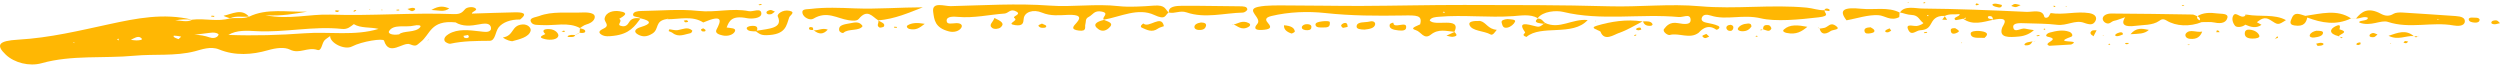 <svg xmlns="http://www.w3.org/2000/svg" width="520" height="14" viewBox="0 0 520 14" fill="none"><path d="M108.189 4.062C108.184 4.062 108.179 4.064 108.173 4.064C108.163 4.071 108.157 4.079 108.147 4.086L108.189 4.062Z" fill="#FFB703"></path><path d="M108.173 4.061C106.13 4.016 104.526 4.691 103.742 5.666C102.993 6.596 103.063 8.475 101.849 8.487C99.03 8.514 96.321 8.507 93.636 9.102C93.385 9.157 92.644 8.809 92.516 8.572C92.211 8.007 92.681 7.465 93.318 7.083C95.238 5.933 97.565 6.269 99.846 6.524C100.605 6.609 101.52 6.801 101.98 6.321C102.239 6.051 102.162 5.513 101.876 5.229C101.394 4.753 100.415 4.922 99.755 5.05C97.923 5.408 96.217 5.565 94.711 4.629L94.757 4.656C89.47 4.122 89.539 7.203 87.44 8.778C86.715 9.321 86.651 9.794 85.301 9.218C83.849 8.598 80.923 11.881 79.88 8.447C79.722 7.929 75.334 8.565 73.197 9.673C71.702 10.449 68.662 8.991 68.667 7.507C68.196 7.861 67.707 8.122 67.45 8.45C66.921 9.129 66.899 10.677 66.011 10.385C63.96 9.707 62.305 11.319 60.305 10.318C59.184 9.757 57.467 9.942 55.705 10.452C52.48 11.384 48.894 11.654 45.551 10.277C43.797 9.555 41.858 10.322 40.555 10.659C36.424 11.727 32.108 11.198 27.93 11.592C21.55 12.191 14.944 11.386 8.644 13.15C6.084 13.867 2.964 13.043 1.225 11.395C-0.957 9.326 -0.291 8.487 3.758 8.251C10.444 7.864 16.549 6.361 22.806 5.013C28.256 3.837 34.025 2.644 39.988 4.104C40.002 4.097 40.015 4.094 40.026 4.086C42.615 3.779 45.307 4.579 47.856 3.815L47.861 3.812L47.864 3.813L47.805 3.836C49.105 3.615 50.56 3.991 51.782 3.469C51.774 3.461 51.769 3.457 51.76 3.449C51.792 3.446 51.825 3.445 51.857 3.442L51.792 3.478C55.488 1.647 59.812 2.568 63.901 2.423C61.235 2.865 58.596 3.385 55.197 3.167C60.136 4.151 64.364 2.891 68.745 3.044C77.275 3.34 85.838 2.592 94.396 2.933C95.853 2.991 96.206 2.495 96.776 1.867C97.102 1.509 98.271 1.303 98.851 1.695C99.533 2.156 98.124 2.372 98.148 2.829C101.148 2.738 104.146 2.623 107.149 2.563C109.599 2.514 109.283 3.205 108.173 4.061ZM15.482 8.818L15.145 8.872L15.447 8.97L15.482 8.818ZM24.317 8.153C24.451 8.244 24.585 8.336 24.719 8.426C24.697 8.298 24.678 8.168 24.657 8.04C24.545 8.077 24.432 8.114 24.317 8.153ZM29.254 7.823C28.676 7.429 27.88 7.947 27.224 8.286C27.649 8.334 28.019 8.416 28.38 8.404C28.971 8.386 30.019 8.345 29.254 7.823ZM37.689 7.625C37.362 7.562 37.039 7.459 36.71 7.455C36.536 7.453 35.822 7.279 36.194 7.702C36.346 7.876 36.742 7.97 37.127 8.146C37.33 7.958 37.509 7.792 37.689 7.625ZM39.97 4.112C38.764 3.983 37.571 3.973 36.41 4.277C37.592 4.18 38.855 4.728 39.97 4.112ZM45.428 7.103C45 6.755 44.385 6.733 43.722 6.821C42.628 6.967 41.526 7.095 40.43 7.231C41.556 7.246 42.596 7.431 43.633 7.789C44.222 7.992 44.898 7.931 45.289 7.512C45.398 7.392 45.519 7.177 45.428 7.103ZM73.617 5.008C73.612 5.013 73.606 5.017 73.601 5.02L73.74 4.952L73.617 5.008ZM78.743 6.008C76.96 5.589 75.037 5.906 73.598 5.023C72.93 5.496 72.333 6.145 71.151 6.018C65.161 5.372 59.328 6.794 53.362 6.481C51.365 6.376 49.244 6.206 47.503 7.264C52.884 7.468 58.256 7.301 63.343 6.925C68.421 6.551 73.876 7.523 78.743 6.008ZM86.111 5.329C84.378 5.762 81.805 4.919 80.904 6.511C80.682 6.903 81.391 7.392 83.022 7.149C83.784 6.329 86.448 6.857 87.392 5.663C87.772 5.187 86.766 5.165 86.111 5.329ZM97.549 7.682C97.49 7.553 97.426 7.413 97.359 7.271C97.038 7.334 96.717 7.397 96.399 7.459C96.468 7.594 96.476 7.793 96.623 7.849C96.958 7.974 97.343 7.983 97.549 7.682Z" fill="#FFB703"></path><path d="M378.266 3.607C374.156 4.088 369.299 4.534 366.253 3.811C362.477 2.913 359.078 4.279 355.856 3.241C354.984 2.961 354.305 3.002 354.027 3.581C353.807 4.042 353.92 4.511 354.909 4.712C355.762 4.886 356.682 5.052 357.372 5.38C358.094 5.725 357.139 6.292 356.971 6.168C354.954 4.684 353.476 6.693 353.305 6.821C351.467 8.209 349.208 6.759 347.306 7.275C346.884 7.39 345.718 6.565 346.122 6.034C346.627 5.368 347.368 4.508 348.988 4.807C350.465 5.082 351.791 5.195 351.638 3.978C351.489 2.773 350.106 3.626 349.176 3.541C341.212 2.81 332.999 4.39 325.105 2.468C323.725 2.133 320.92 2.318 319.844 3.778C318.347 2.879 316.306 3.247 314.774 3.354C309.589 3.717 304.42 3.046 299.277 3.489C298.616 3.545 297.705 3.596 297.376 4.217C298.229 5.662 304.075 3.314 302.521 6.618C300.801 6.471 299.215 5.928 297.611 7.206C296.191 8.338 295.565 6.587 294.53 6.287C293.03 5.853 294.736 5.44 295.389 5.061C295.905 3.137 294.707 3.169 291.768 3.222C286.443 3.314 281.044 3.298 275.663 2.711C272.04 2.318 268.101 2.458 264.445 3.331C262.931 3.692 263.298 4.296 263.795 4.857C264.638 5.811 264.084 6.132 262.504 6.225C260.327 6.353 261.271 5.258 261.506 4.995C262.632 3.727 258.904 2.049 261.667 1.431C263.464 1.03 266.079 1.138 268.331 1.136C273.289 1.132 278.247 1.252 283.208 1.232C290.324 1.202 297.442 1.021 304.559 1.032C314.606 1.045 324.664 1.023 334.697 1.309C341.011 1.49 347.296 0.732 353.583 1.297C360.964 1.961 368.403 0.886 375.816 1.59C377.097 1.712 378.188 2.173 379.485 2.122L379.541 2.173C379.349 2.695 380.903 3.298 378.266 3.607ZM300.553 2.501C300.443 2.479 300.331 2.44 300.221 2.441C300.178 2.441 300.138 2.532 300.095 2.583C300.205 2.606 300.317 2.646 300.427 2.643C300.47 2.641 300.51 2.55 300.553 2.501Z" fill="#FFB703"></path><path d="M240.029 1.167C237.649 1.342 234.822 1.518 232.702 1.278C227.837 0.726 223.136 1.518 218.29 1.161C211.546 0.665 204.601 1.111 197.752 1.275C196.458 1.306 193.797 0.263 194.099 2.465C194.327 4.123 194.441 5.786 197.402 6.536C198.426 6.796 199.504 6.481 199.942 5.782C200.287 5.233 199.873 4.788 198.905 4.815C198.02 4.839 196.915 5.192 196.902 4.305C196.886 3.357 198.349 3.433 199.252 3.513C202.606 3.805 205.729 3.05 208.96 2.816C209.76 2.758 210.177 1.669 211.458 2.432C212.525 3.068 210.372 3.365 211.043 3.79C211.896 4.329 209.12 4.945 211.158 5.23C212.757 5.453 212.859 4.781 212.928 3.921C213.046 2.468 214.948 1.881 216.702 2.616C218.568 3.398 220.317 3.163 222.115 3.096C224.535 3.005 224.997 3.548 223.917 4.745C223.31 5.416 222.532 6.132 224.409 6.363C226.155 6.577 225.578 5.592 225.754 5.055C225.931 4.524 225.655 3.909 226.471 3.504C227.305 3.087 227.602 2.103 229.132 2.406C230.905 2.756 229.076 3.566 229.589 4.1C233.071 3.481 236.724 1.545 240.077 3.11C242.506 4.244 242.286 3.175 243.062 2.595L243.126 2.638C243.123 2.626 243.129 2.617 243.126 2.606C243.113 2.603 243.097 2.603 243.083 2.598C242.316 1.976 242.5 0.987 240.029 1.167Z" fill="#FFB703"></path><path d="M229.62 4.139C228.015 4.524 227.133 5.137 228.489 6.082C229.077 6.492 229.823 6.562 230.626 5.851C231.829 4.787 230.583 4.548 229.617 4.135C229.604 4.123 229.607 4.11 229.596 4.098C229.58 4.101 229.567 4.105 229.551 4.107L229.62 4.139Z" fill="#FFB703"></path><path d="M433.458 4.738C431.637 4.075 429.91 5.411 427.856 5.156C425.727 4.892 423.5 4.92 421.315 4.838C420.141 4.795 418.563 4.695 418.763 5.729C418.996 6.931 420.379 5.769 421.197 5.954C421.796 6.09 422.433 6.163 423.053 6.263C422.326 6.949 421.261 7.467 420.02 7.588C417.886 7.797 415.701 7.918 416.445 5.762C416.632 5.225 418.322 3.332 414.608 4.125C414.602 4.121 414.605 4.113 414.6 4.107C412.458 4.579 410.286 5.335 408.331 3.894L408.323 3.899C407.767 3.996 406.82 4.254 406.716 4.161C406.031 3.551 407.74 3.482 407.593 2.936C406.58 3.056 405.446 2.82 404.553 3.303C402.52 3.189 402.015 4.292 401.603 5.026C401.159 5.819 400.702 6.208 399.37 6.294C398.511 6.35 397.551 7.606 396.896 6.145C396.316 4.85 397.856 5.46 398.629 5.404C399.348 5.35 400.156 4.846 400.046 4.774C399.212 4.221 399.097 3.168 397.624 3.108C396.672 3.069 396.008 2.745 395.201 2.596C396.099 1.099 398.434 1.765 399.819 1.777C407.053 1.84 414.287 2.126 421.505 2.468C422.711 2.525 424.842 1.829 425.2 3.445C425.278 3.802 425.949 3.779 426.187 3.342C426.305 3.124 426.516 2.714 426.543 2.719C429.214 3.153 431.902 2.307 434.528 2.723C435.852 2.933 436.269 3.661 435.817 4.424C435.36 5.196 434.723 5.198 433.458 4.738ZM401.135 3.184C401.135 3.162 401.001 3.138 400.929 3.115C400.892 3.175 400.835 3.236 400.833 3.297C400.833 3.32 400.966 3.342 401.041 3.366C401.076 3.305 401.135 3.245 401.135 3.184ZM408.855 3.651C408.703 3.723 408.551 3.794 408.398 3.867C408.639 3.887 408.978 4.005 408.855 3.651ZM414.578 4.066C414.396 3.784 414.608 3.341 413.749 3.344C413.661 3.344 413.506 3.432 413.493 3.487C413.38 4.015 414.172 3.903 414.578 4.066Z" fill="#FFB703"></path><path d="M404.57 3.303C404.564 3.303 404.562 3.303 404.556 3.303C404.535 3.313 404.511 3.315 404.492 3.327L404.57 3.303Z" fill="#FFB703"></path><path d="M155.391 3.784C156.3 3.965 158.418 3.854 158.362 2.794C158.298 1.547 156.618 2.497 155.765 2.324C152.262 1.614 148.844 2.663 145.261 2.269C141.426 1.847 137.348 2.231 133.377 2.285C132.58 2.296 131.729 2.445 131.676 3.025C131.62 3.626 132.863 3.432 133.243 3.817C133.235 3.828 133.227 3.838 133.222 3.847C133.254 3.854 133.28 3.851 133.313 3.859L133.246 3.813C135.594 4.365 135.465 4.976 133.342 5.609C131.901 6.038 131.735 6.72 132.861 7.262C133.655 7.644 134.521 7.732 135.719 6.966C137.169 6.043 136.137 4.32 138.717 3.962C138.838 3.908 138.958 3.854 139.076 3.799C138.977 3.868 138.878 3.935 138.779 4.004C141.33 4.008 144.068 3.219 146.269 4.675C150.548 2.837 149.954 4.393 149.034 6.158C148.641 6.908 149.572 7.215 150.355 7.38C151.473 7.614 152.519 7.178 152.826 6.589C153.257 5.767 151.917 5.874 151.142 5.719C151.668 4.366 152.185 3.149 155.391 3.784Z" fill="#FFB703"></path><path d="M512.683 4.515C512.573 5.483 511.167 5.444 510.354 5.295C505.896 4.479 501.178 6.056 496.688 4.555C495.233 4.069 493.118 5.6 490.754 4.697C490.447 4.147 492.736 4.452 492.476 3.659C491.615 3.335 490.882 3.899 490.043 3.86C491.19 2.437 492.527 1.411 495.212 2.859C496.068 3.322 496.921 3.469 497.897 2.846C498.253 2.617 499.1 2.568 499.697 2.604C503.395 2.823 507.086 3.096 510.779 3.338C511.966 3.416 512.774 3.702 512.683 4.515ZM507.407 4.097C507.174 4.057 507.04 4.035 506.909 4.012C506.933 4.06 506.952 4.148 506.981 4.149C507.086 4.152 507.19 4.127 507.407 4.097Z" fill="#FFB703"></path><path d="M191.955 1.52C187.194 1.526 182.509 1.925 177.778 1.742C174.738 1.624 171.654 1.482 168.603 1.855C167.726 1.963 166.71 1.815 166.91 2.741C167.108 3.647 168.472 4.318 169.181 3.889C172.007 2.177 174.112 3.844 176.492 4.199C177.265 4.314 178.217 4.427 178.615 3.941C180.445 1.727 181.44 3.477 182.659 4.22L182.597 4.251C182.624 4.266 182.654 4.278 182.68 4.293C182.675 4.276 182.672 4.26 182.664 4.244C186.205 3.927 188.997 2.661 191.955 1.52Z" fill="#FFB703"></path><path d="M120.97 2.602C118.015 2.736 114.862 2.289 112.132 3.337C111.37 3.63 109.918 3.678 110.485 4.625C110.891 5.304 111.84 5.162 112.744 5.217C115.379 5.38 118.24 4.522 120.625 5.836C121.056 5.572 121.436 5.238 121.954 5.092C123.185 4.746 123.789 4.061 123.706 3.405C123.588 2.492 121.535 2.577 120.97 2.602Z" fill="#FFB703"></path><path d="M120.637 5.84C120.631 5.837 120.629 5.837 120.623 5.834C120.602 5.847 120.583 5.862 120.562 5.874L120.637 5.84Z" fill="#FFB703"></path><path d="M130.879 4.574C130.55 5.133 130.112 5.73 129.036 5.345C128.296 5.081 129.593 4.369 128.788 3.923C129.665 3.385 131.061 2.663 128.846 2.335C127.675 2.16 126.073 2.427 125.762 3.819C125.605 4.527 126.918 5.252 125.666 5.879C124.949 6.237 124.16 6.631 125.123 7.223C125.843 7.666 126.733 7.556 127.662 7.447C130.968 7.059 132.053 5.437 133.217 3.846C132.056 3.606 131.281 3.893 130.879 4.574Z" fill="#FFB703"></path><path d="M259.439 1.957C259.423 1.336 258.634 1.312 257.781 1.308C253.826 1.287 249.868 1.181 245.913 1.202C244.53 1.209 242.968 1.353 243.131 2.604C244.34 2.903 245.442 2.109 246.795 2.574C250.643 3.898 254.628 2.701 258.554 2.615C258.877 2.607 259.444 2.183 259.439 1.957Z" fill="#FFB703"></path><path d="M387.171 1.825C383.542 1.458 382.366 2.037 384.075 4.227C386.267 3.827 388.549 3.039 390.701 3.156C392.044 3.227 393.247 4.486 395.06 3.548L395.047 3.539C395.071 3.226 395.092 2.914 395.117 2.601C392.715 1.377 389.816 2.092 387.171 1.825Z" fill="#FFB703"></path><path d="M395.12 2.6C395.139 2.61 395.16 2.614 395.182 2.625C395.19 2.613 395.2 2.606 395.208 2.594C395.179 2.588 395.152 2.579 395.123 2.574C395.123 2.583 395.12 2.591 395.12 2.6Z" fill="#FFB703"></path><path d="M319.581 5.507C317.487 4.965 315.591 4.45 317.211 6.69C317.374 6.912 316.235 7.282 317.505 7.683C320.492 5.08 327.149 7.613 330.235 4.167C326.996 3.848 324.4 6.193 321.367 4.771C321.276 4.832 321.188 4.892 321.097 4.955C320.688 5.244 320.332 5.7 319.581 5.507Z" fill="#FFB703"></path><path d="M466.961 3.31C466.028 3.959 465.11 2.316 464.541 3.207C464.148 3.822 464.383 4.747 464.894 5.363C465.225 5.764 466.413 5.668 467.025 5.131C468.14 5.622 469.266 5.965 470.392 5.163C470.403 5.155 469.769 4.811 469.427 4.618C470.17 4.068 470.986 3.367 472.189 4.141C473.863 5.219 473.778 5.27 475.481 4.186C473.13 2.877 470.052 3.534 467.413 3.055C467.26 3.138 467.111 3.223 466.961 3.31Z" fill="#FFB703"></path><path d="M332.141 5.346C330.507 5.829 332.365 6.183 332.895 6.566C333.686 8.702 335.671 7.227 336.724 6.863C338.532 6.239 340.03 5.282 341.65 4.457C338.283 3.951 335.061 4.481 332.141 5.346Z" fill="#FFB703"></path><path d="M341.649 4.458C341.649 4.458 341.655 4.458 341.66 4.46L341.716 4.424C341.692 4.434 341.671 4.446 341.649 4.458Z" fill="#FFB703"></path><path d="M164.17 2.238C162.777 1.96 161.568 2.954 161.776 3.404C162.934 5.91 159.917 5.955 157.462 6.385L157.24 6.525C157.807 6.931 158.187 7.337 159.377 7.317C163.523 7.25 163.55 5.281 164.162 3.606C164.317 3.173 165.59 2.52 164.17 2.238Z" fill="#FFB703"></path><path d="M430.793 7.65C431.301 7.467 430.964 6.813 430.423 6.616C429.075 6.123 427.679 6.427 426.377 6.767C425.759 6.928 425.229 7.5 425.951 7.646C428.805 8.223 424.609 8.944 426.278 9.524C427.995 9.424 429.832 9.317 430.803 9.26C433.283 8.114 426.521 9.193 430.793 7.65Z" fill="#FFB703"></path><path d="M479.523 3.302C478.424 2.989 477.301 2.362 476.726 3.708C476.448 4.357 476.025 5.094 477.21 5.289C479.272 5.629 479.692 4.621 479.914 3.645C482.901 4.773 485.912 5.325 489.022 3.826C486.118 1.868 482.783 2.832 479.523 3.302Z" fill="#FFB703"></path><path d="M108.642 5.09C106.299 5.29 106.979 7.392 104.638 7.79C104.537 7.808 105.449 8.465 106.535 8.578C108.083 8.153 110.006 7.735 110.37 6.413C110.531 5.832 109.803 4.99 108.642 5.09Z" fill="#FFB703"></path><path d="M307.871 4.357C306.437 4.317 305.381 4.474 305.656 5.191C306.159 6.506 308.684 6.389 310.048 7.172C310.505 7.435 310.997 6.603 311.329 6.201C309.435 6.052 309.152 4.644 307.871 4.357Z" fill="#FFB703"></path><path d="M461.16 2.792C459.678 2.586 458.199 2.611 457.044 3.371C457.576 3.572 457.614 3.896 457.59 4.237C457.015 4.042 456.959 3.714 456.985 3.368C456.67 3.239 456.36 3.028 456.041 3.022C450.412 2.929 444.78 2.841 439.148 2.814C438.226 2.81 437.41 3.208 437.364 3.858C437.346 4.14 437.546 4.507 437.867 4.703C438.776 5.256 439.103 4.44 439.75 4.322C440.344 4.215 440.868 3.969 442.042 3.578C440.927 5.285 442.28 5.622 444.071 5.383C445.778 5.156 447.733 5.297 449.088 4.36C449.479 4.09 449.85 3.785 450.621 4.258C452.64 5.498 455.488 5.586 457.961 4.601C458.839 4.619 459.793 4.507 460.58 4.68C462.256 5.046 463.08 4.564 463.299 3.705C463.54 2.741 462.024 2.913 461.16 2.792Z" fill="#FFB703"></path><path d="M457.045 3.374C457.021 3.365 457.01 3.353 456.986 3.344C456.986 3.353 456.986 3.36 456.986 3.369C456.997 3.374 457.01 3.381 457.021 3.385C457.029 3.38 457.037 3.378 457.045 3.374Z" fill="#FFB703"></path><path d="M177.24 4.766C175.927 5.051 174.335 5.051 174.549 6.309C174.616 6.697 175.282 6.986 175.462 6.812C176.39 5.909 178.808 6.527 179.42 5.421C178.944 4.719 178.35 4.526 177.24 4.766Z" fill="#FFB703"></path><path d="M371.043 6.144C370.676 6.48 371.11 6.744 371.615 6.85C373.664 7.276 374.782 6.523 375.932 5.576C373.998 5.21 372.284 5.005 371.043 6.144Z" fill="#FFB703"></path><path d="M114.199 6.047C112.902 6.007 112.749 6.47 113.431 7.074C112.789 7.415 111.733 7.769 113.372 8.145C114.595 8.424 115.967 8.213 116.135 7.468C116.24 7.01 115.539 6.088 114.199 6.047Z" fill="#FFB703"></path><path d="M242.089 5.448L242.129 5.424C242.116 5.43 242.1 5.434 242.087 5.439C242.089 5.443 242.089 5.445 242.089 5.448Z" fill="#FFB703"></path><path d="M237.827 4.892C237.798 4.864 236.88 5.49 237.533 5.769C238.501 6.182 239.595 6.854 240.86 5.942C241.165 5.721 241.668 5.602 242.091 5.441C241.585 2.888 238.972 5.954 237.827 4.892Z" fill="#FFB703"></path><path d="M284.874 4.482C283.911 4.731 282.288 4.422 282.173 5.447C282.101 6.075 283.015 6.13 283.82 6.157C284.88 6.046 285.893 5.855 286.027 5.087C286.102 4.652 285.69 4.271 284.874 4.482Z" fill="#FFB703"></path><path d="M313.536 3.963C312.942 4.035 312.127 4.166 312.365 4.795C312.514 5.188 312.531 5.954 313.558 5.74C314.25 5.595 314.922 4.991 315.125 4.516C315.331 4.04 314.373 4.032 313.536 3.963Z" fill="#FFB703"></path><path d="M454.706 6.919C454.379 7.286 454.582 7.978 455.465 8.072C457.016 8.235 457.672 7.572 458.06 6.568C456.848 6.822 455.535 5.982 454.706 6.919Z" fill="#FFB703"></path><path d="M140.957 6.271C140.441 6.353 139.807 6.156 139.227 6.084C139.176 6.211 139.125 6.336 139.074 6.463C139.36 6.596 139.708 6.7 139.919 6.867C141.136 7.831 142.41 7.137 143.632 6.899C143.835 6.86 144.079 6.426 143.961 6.321C143.017 5.501 142.006 6.103 140.957 6.271Z" fill="#FFB703"></path><path d="M51.766 3.451C50.271 1.705 48.284 2.891 46.58 3.258C46.28 3.323 47.396 3.624 47.864 3.813C49.041 3.218 50.472 3.6 51.766 3.451Z" fill="#FFB703"></path><path d="M188.798 5.26C188.432 5.479 188.707 5.922 189.205 6.034C190.51 6.327 191.269 5.807 192.345 4.957C190.724 4.666 189.646 4.751 188.798 5.26Z" fill="#FFB703"></path><path d="M206.832 3.738C206.615 4.589 205.486 5.175 206.404 5.831C206.794 6.112 207.709 6.052 208.132 5.694C209.046 4.917 208.287 4.392 206.832 3.738Z" fill="#FFB703"></path><path d="M411.74 6.444C411.018 6.378 409.868 6.478 409.9 6.985C409.97 8.138 411.609 7.8 412.767 7.874C412.848 7.9 412.931 7.927 413.013 7.952C412.939 7.922 412.864 7.892 412.789 7.862C413.832 7.008 413.158 6.572 411.74 6.444Z" fill="#FFB703"></path><path d="M379.503 5.787C379.182 5.867 378.832 5.901 378.492 5.95C378.735 7.026 379.474 7.361 380.822 6.435C381.252 6.138 382.994 6.222 381.884 5.394C380.72 4.525 380.279 5.597 379.503 5.787Z" fill="#FFB703"></path><path d="M467.911 6.167C467.085 6.097 466.911 6.555 466.911 6.976C466.911 7.635 467.4 8.025 468.545 8.026C469.259 8.038 470.075 7.857 469.947 7.441C469.754 6.828 469.037 6.261 467.911 6.167Z" fill="#FFB703"></path><path d="M256.235 5.108C256.342 5.138 256.46 5.132 256.583 5.111C256.465 5.083 256.35 5.074 256.235 5.108Z" fill="#FFB703"></path><path d="M256.582 5.11C257.309 5.286 258.157 6.416 259.637 5.629C260.062 5.402 260.19 5.042 259.743 4.805C258.406 4.097 257.344 4.981 256.582 5.11Z" fill="#FFB703"></path><path d="M289.827 4.76C289.827 4.637 289.139 4.857 289.072 5.088C288.826 5.938 289.768 6.21 290.87 6.325C291.68 6.41 292.488 6.39 292.48 5.676C292.632 4.3 289.84 6.074 289.827 4.76Z" fill="#FFB703"></path><path d="M363.53 4.9C362.562 4.959 361.84 5.315 361.513 5.854C361.302 6.2 361.762 6.483 362.327 6.5C363.388 6.531 363.907 6.074 364.301 5.527C364.271 5.218 364.276 4.854 363.53 4.9Z" fill="#FFB703"></path><path d="M443.145 7.116C444.817 7.013 446.015 7.098 446.962 6.218C445.52 5.933 444.352 5.669 443.145 7.116Z" fill="#FFB703"></path><path d="M496.819 7.444C498.793 8.442 500.409 7.381 502.046 7.499C500.409 6.1 498.775 6.795 496.819 7.444Z" fill="#FFB703"></path><path d="M502.045 7.498C502.061 7.513 502.079 7.52 502.095 7.535L502.146 7.5C502.114 7.497 502.079 7.501 502.045 7.498Z" fill="#FFB703"></path><path d="M486.469 7.539C486.461 7.537 486.456 7.534 486.445 7.531C486.434 7.546 486.413 7.56 486.407 7.575L486.469 7.539Z" fill="#FFB703"></path><path d="M486.609 6.098C486.667 5.716 487.02 4.888 485.876 5.414C484.53 6.032 484.33 7.023 486.451 7.533C486.753 7.064 488.703 6.674 486.609 6.098Z" fill="#FFB703"></path><path d="M274.996 4.443C274.274 4.534 273.402 4.696 273.664 5.313C273.849 5.75 274.517 5.72 275.207 5.715C276.079 5.709 276.724 5.708 276.596 4.597C276.561 4.361 275.761 4.346 274.996 4.443Z" fill="#FFB703"></path><path d="M93.449 1.735C92.345 1.337 91.424 1.077 89.729 2.072C91.315 2.125 92.334 2.608 93.449 1.735Z" fill="#FFB703"></path><path d="M483.189 6.824C483.21 6.438 482.592 6.399 481.79 6.395C481.282 6.506 480.65 6.754 480.447 7.255C480.276 7.677 480.83 7.871 481.319 7.809C482.186 7.698 483.151 7.506 483.189 6.824Z" fill="#FFB703"></path><path d="M514.262 3.663C513.84 3.633 513.468 3.733 513.495 4.038C513.54 4.53 514.155 4.673 514.819 4.707C515.431 4.739 515.723 4.497 515.773 4.109C515.624 3.566 514.853 3.705 514.262 3.663Z" fill="#FFB703"></path><path d="M271.875 5.026C271.3 5.013 270.957 5.254 270.802 5.544C270.706 5.946 270.981 6.188 271.551 6.261C272.091 6.331 272.624 6.252 272.733 5.87C272.854 5.466 272.773 5.047 271.875 5.026Z" fill="#FFB703"></path><path d="M249.804 4.676C248.988 4.803 248.413 5.119 248.437 5.634C248.458 6.074 249.023 6.296 249.755 6.227C250.499 6.157 250.745 5.798 250.844 5.398C250.967 4.914 250.579 4.689 249.804 4.676Z" fill="#FFB703"></path><path d="M267.072 5.258C267.01 6.114 267.612 6.627 268.626 6.97C268.717 7 269.34 6.687 269.324 6.548C269.233 5.769 268.495 5.355 267.072 5.258Z" fill="#FFB703"></path><path d="M415.685 1.543C416.081 1.616 416.408 1.472 416.386 1.032C416.033 0.95 415.608 0.809 415.159 0.762C414.806 0.727 414.247 0.838 414.479 1.107C414.669 1.325 415.239 1.462 415.685 1.543Z" fill="#FFB703"></path><path d="M387.806 6.429C387.843 6.781 388.092 7.037 388.702 6.97C389.298 6.905 390.05 6.794 389.852 6.278C389.758 6.029 389.298 5.832 389.087 5.674C388.1 5.714 387.755 5.959 387.806 6.429Z" fill="#FFB703"></path><path d="M405.763 6.397C405.812 6.686 405.865 7.07 406.512 6.995C406.887 6.952 407.475 6.637 407.446 6.479C407.403 6.24 406.908 6.03 406.667 5.854C405.854 5.824 405.707 6.07 405.763 6.397Z" fill="#FFB703"></path><path d="M169.259 6.291C170.297 7.169 171.23 7.216 172.175 6.163C171.025 5.722 170.203 6.411 169.259 6.291Z" fill="#FFB703"></path><path d="M169.144 6.282C169.184 6.29 169.221 6.288 169.261 6.293C169.243 6.276 169.224 6.264 169.202 6.248L169.144 6.282Z" fill="#FFB703"></path><path d="M359.958 5.158C359.321 5.2 359.053 5.473 359.078 5.801C359.091 6.004 359.294 6.31 359.551 6.379C360.209 6.556 360.434 6.225 360.514 5.906C360.586 5.601 360.565 5.289 359.958 5.158Z" fill="#FFB703"></path><path d="M160.347 2.964C160.638 2.908 160.831 2.657 161.181 2.417C160.804 2.269 160.494 2.053 160.253 2.078C159.94 2.111 159.494 2.315 159.443 2.484C159.333 2.848 159.748 3.079 160.347 2.964Z" fill="#FFB703"></path><path d="M420.282 1.061C419.734 0.95 419.37 0.802 419.057 0.835C418.785 0.863 418.571 1.097 418.333 1.24C418.646 1.327 418.972 1.494 419.269 1.476C419.566 1.457 419.836 1.254 420.282 1.061Z" fill="#FFB703"></path><path d="M367.891 5.24C366.746 5.073 366.757 5.617 366.714 6.087C367.316 6.253 368.004 6.763 368.418 6.004C368.53 5.798 368.167 5.28 367.891 5.24Z" fill="#FFB703"></path><path d="M366.712 6.111C366.712 6.103 366.714 6.096 366.714 6.088C366.696 6.082 366.677 6.075 366.658 6.07L366.712 6.111Z" fill="#FFB703"></path><path d="M156.217 5.397C155.642 5.451 155.193 5.702 155.343 6.003C155.61 6.537 156.479 6.509 157.236 6.524L157.458 6.383C157.606 5.794 157.614 5.266 156.217 5.397Z" fill="#FFB703"></path><path d="M182.693 4.291C182.87 4.773 182.19 5.319 182.95 5.732C183.068 5.796 183.784 5.643 183.851 5.516C184.188 4.873 183.319 4.619 182.693 4.291Z" fill="#FFB703"></path><path d="M435.453 7.54C435.667 7.125 435.879 6.712 436.093 6.297C435.769 6.318 435.306 6.266 435.151 6.374C434.525 6.813 434.868 7.199 435.453 7.54Z" fill="#FFB703"></path><path d="M435.488 7.56C435.477 7.553 435.469 7.545 435.456 7.539C435.451 7.551 435.445 7.561 435.437 7.573L435.488 7.56Z" fill="#FFB703"></path><path d="M354.089 7.482C354.081 7.636 354.442 7.916 354.661 7.924C354.937 7.933 355.231 7.72 355.517 7.603C355.341 7.442 355.162 7.281 354.91 7.053C354.541 7.233 354.094 7.354 354.089 7.482Z" fill="#FFB703"></path><path d="M440.896 6.745C440.58 6.821 440.254 6.965 440.064 7.134C439.794 7.376 440.083 7.574 440.468 7.523C440.888 7.468 441.257 7.274 441.557 7.171C441.583 6.752 441.284 6.652 440.896 6.745Z" fill="#FFB703"></path><path d="M216.727 4.908C216.446 5.051 216 5.177 215.989 5.314C215.975 5.466 216.331 5.739 216.58 5.764C217.003 5.808 217.687 5.842 217.615 5.395C217.586 5.233 217.096 5.102 216.727 4.908Z" fill="#FFB703"></path><path d="M482.767 8.903C482.448 8.89 482.114 9.017 481.764 9.087C481.905 9.294 482.015 9.551 482.09 9.546C482.451 9.527 482.908 9.502 483.133 9.361C483.502 9.13 483.176 8.921 482.767 8.903Z" fill="#FFB703"></path><path d="M279.599 4.79C279.31 4.862 279.008 5.096 278.954 5.283C278.909 5.444 279.272 5.805 279.355 5.794C279.837 5.73 280.289 5.584 280.321 5.575C280.278 4.884 280.035 4.684 279.599 4.79Z" fill="#FFB703"></path><path d="M86.24 2.098C86.502 1.858 86.296 1.651 85.885 1.628C85.596 1.612 85.283 1.748 84.745 1.867C85.165 2.085 85.376 2.255 85.652 2.315C85.794 2.344 86.12 2.209 86.24 2.098Z" fill="#FFB703"></path><path d="M302.521 6.651C302.542 6.642 302.561 6.633 302.582 6.624L302.588 6.623C302.566 6.621 302.542 6.618 302.521 6.615C302.515 6.624 302.515 6.63 302.513 6.638C302.513 6.642 302.518 6.647 302.521 6.651Z" fill="#FFB703"></path><path d="M302.178 7.652C303.427 7.5 302.868 7.048 302.523 6.652C301.966 6.907 301.413 7.163 300.856 7.416C301.3 7.501 301.779 7.7 302.178 7.652Z" fill="#FFB703"></path><path d="M341.656 4.46C341.68 4.458 341.705 4.458 341.729 4.457C341.723 4.445 341.718 4.436 341.713 4.424L341.656 4.46Z" fill="#FFB703"></path><path d="M341.733 4.455C341.939 4.99 342.274 5.454 343.392 5.369C343.534 5.359 343.777 5.14 343.739 5.052C343.467 4.367 342.597 4.407 341.733 4.455Z" fill="#FFB703"></path><path d="M519.305 4.249C519.042 4.19 518.489 4.28 518.352 4.414C518.045 4.717 518.178 5.032 518.879 5.045C519.206 5.051 519.537 4.917 520 4.817C519.722 4.575 519.575 4.31 519.305 4.249Z" fill="#FFB703"></path><path d="M74.124 2.18C74.042 2.14 73.959 2.101 73.873 2.061C73.734 2.144 73.598 2.228 73.461 2.313C73.549 2.351 73.689 2.432 73.718 2.42C73.871 2.351 73.993 2.262 74.124 2.18Z" fill="#FFB703"></path><path d="M119.644 7.297C119.66 7.298 119.676 7.3 119.692 7.301L119.657 7.277C119.655 7.286 119.647 7.288 119.644 7.297Z" fill="#FFB703"></path><path d="M118.038 7.536C118.02 7.55 118.161 7.687 118.231 7.687C118.801 7.696 119.469 7.808 119.643 7.298C119.055 7.24 118.472 7.204 118.038 7.536Z" fill="#FFB703"></path><path d="M321.1 4.956C321.191 4.895 321.279 4.834 321.37 4.773C320.905 4.436 320.766 3.893 319.843 3.842C318.787 4.788 320.148 4.792 321.1 4.956Z" fill="#FFB703"></path><path d="M319.841 3.841C319.859 3.825 319.865 3.815 319.883 3.798C319.87 3.791 319.857 3.786 319.843 3.777C319.83 3.797 319.806 3.812 319.792 3.831C319.811 3.833 319.822 3.84 319.841 3.841Z" fill="#FFB703"></path><path d="M490.349 8.937C490.114 9.084 489.94 9.301 490.453 9.376C490.608 9.398 490.83 9.251 491.018 9.178C490.994 9.051 490.972 8.929 490.948 8.805C490.745 8.848 490.483 8.854 490.349 8.937Z" fill="#FFB703"></path><path d="M492.883 7.267C492.736 7.686 493.281 7.798 493.784 7.718C494.049 7.676 494.215 7.407 494.52 7.166C494.132 7.031 493.824 6.839 493.578 6.866C493.308 6.893 492.939 7.101 492.883 7.267Z" fill="#FFB703"></path><path d="M392.227 6.306C391.97 6.545 392.216 6.76 392.636 6.728C392.909 6.707 393.142 6.494 393.375 6.376C393.23 6.17 393.134 6.035 393.04 5.9C392.765 6.033 392.409 6.136 392.227 6.306Z" fill="#FFB703"></path><path d="M421.061 9.291C421.048 9.326 421.233 9.435 421.332 9.438C422.297 9.468 422.53 9.039 422.755 8.607C422.107 8.761 421.278 8.742 421.061 9.291Z" fill="#FFB703"></path><path d="M422.752 8.606C422.776 8.6 422.803 8.597 422.827 8.591L422.779 8.559C422.771 8.575 422.76 8.59 422.752 8.606Z" fill="#FFB703"></path><path d="M441.986 9.099C442.139 9.139 442.326 9.236 442.433 9.209C442.601 9.166 442.711 9.042 442.861 8.942C442.617 8.935 442.398 8.912 442.192 8.932C442.109 8.939 442.053 9.04 441.986 9.099Z" fill="#FFB703"></path><path d="M120.637 5.842L120.562 5.876C120.586 5.879 120.607 5.887 120.631 5.89C120.634 5.873 120.637 5.857 120.637 5.842Z" fill="#FFB703"></path><path d="M120.543 6.826C120.543 6.82 120.543 6.812 120.546 6.805C120.532 6.802 120.519 6.802 120.506 6.799L120.543 6.826Z" fill="#FFB703"></path><path d="M121.722 6.59C121.824 6.19 121.243 5.987 120.633 5.889C120.604 6.194 120.577 6.5 120.548 6.806C121.04 6.905 121.647 6.882 121.722 6.59Z" fill="#FFB703"></path><path d="M473.173 8.089C473.384 7.925 474.157 7.967 473.676 7.551C473.51 7.73 473.341 7.909 473.173 8.089Z" fill="#FFB703"></path><path d="M340.027 7.457C340.126 7.457 340.225 7.404 340.324 7.372C340.327 7.307 340.332 7.239 340.335 7.174C340.175 7.223 340.017 7.271 339.856 7.32C339.915 7.368 339.971 7.457 340.027 7.457Z" fill="#FFB703"></path><path d="M461.078 6.342C461.032 6.461 461.029 6.587 461.013 6.709C461.238 6.703 461.46 6.697 461.693 6.689C461.591 6.564 461.519 6.439 461.393 6.337C461.353 6.306 461.083 6.324 461.078 6.342Z" fill="#FFB703"></path><path d="M404.57 3.303L404.492 3.327C404.503 3.341 404.511 3.356 404.521 3.371C404.535 3.349 404.551 3.327 404.57 3.303Z" fill="#FFB703"></path><path d="M405.005 4.123C404.842 3.872 404.681 3.622 404.518 3.371C404.342 3.614 404.168 3.857 403.991 4.099C404.328 4.108 404.668 4.115 405.005 4.123Z" fill="#FFB703"></path><path d="M499.926 8.87C500.116 8.913 500.354 9.019 500.487 8.982C500.667 8.934 500.766 8.776 500.91 8.657C500.677 8.612 500.434 8.515 500.252 8.548C500.105 8.576 500.033 8.758 499.926 8.87Z" fill="#FFB703"></path><path d="M411.679 0.865C411.479 0.81 411.281 0.754 411.078 0.699C411.011 0.811 410.928 0.913 410.901 1.018C410.896 1.039 411.142 1.123 411.206 1.102C411.383 1.045 411.524 0.947 411.679 0.865Z" fill="#FFB703"></path><path d="M185.936 5.736C186.118 5.76 186.3 5.783 186.482 5.805C186.52 5.739 186.557 5.674 186.597 5.608C186.405 5.584 186.215 5.556 186.019 5.547C186.001 5.547 185.966 5.671 185.936 5.736Z" fill="#FFB703"></path><path d="M423.582 7.386C423.62 7.44 423.671 7.543 423.692 7.541C423.882 7.521 424.066 7.482 424.251 7.447C424.211 7.388 424.152 7.274 424.136 7.277C423.949 7.303 423.767 7.348 423.582 7.386Z" fill="#FFB703"></path><path d="M142.875 4.215C142.693 4.176 142.445 4.261 142.223 4.294C142.324 4.412 142.383 4.585 142.544 4.631C142.691 4.674 142.942 4.581 143.148 4.546C143.06 4.43 143.012 4.243 142.875 4.215Z" fill="#FFB703"></path><path d="M70.219 2.494C70.366 2.434 70.468 2.336 70.609 2.237C70.364 2.2 70.136 2.122 69.949 2.148C69.601 2.195 69.588 2.328 69.893 2.446C69.986 2.482 70.155 2.521 70.219 2.494Z" fill="#FFB703"></path><path d="M438.555 9.165C438.518 9.19 438.577 9.317 438.625 9.324C438.716 9.339 438.828 9.301 438.933 9.284C438.906 9.221 438.876 9.16 438.847 9.098C438.745 9.119 438.614 9.123 438.555 9.165Z" fill="#FFB703"></path><path d="M145.823 6.128C145.815 6.261 145.92 6.48 146.069 6.515C146.404 6.592 146.84 6.583 146.735 6.242C146.698 6.116 146.441 6.016 146.265 5.893C146.093 5.978 145.829 6.049 145.823 6.128Z" fill="#FFB703"></path><path d="M158.5 0.936C158.414 0.894 158.307 0.811 158.246 0.821C158.072 0.851 157.914 0.92 157.751 0.973C157.837 1.015 157.925 1.057 158.011 1.099C158.174 1.045 158.337 0.991 158.5 0.936Z" fill="#FFB703"></path><path d="M44.602 3.312C44.407 3.29 44.214 3.255 44.022 3.254C43.987 3.254 43.947 3.378 43.907 3.445C44.11 3.469 44.313 3.494 44.516 3.516C44.546 3.448 44.573 3.381 44.602 3.312Z" fill="#FFB703"></path><path d="M380.521 2.3C380.513 2.171 380.588 1.982 380.478 1.925C380.024 1.691 379.628 1.707 379.473 2.119L379.529 2.17C379.861 2.213 380.189 2.256 380.521 2.3Z" fill="#FFB703"></path><path d="M340.512 5.85C340.161 6.043 340.271 6.242 340.723 6.294C340.924 6.316 341.164 6.208 341.389 6.158C341.325 6.014 341.325 5.796 341.188 5.757C341.017 5.708 340.67 5.761 340.512 5.85Z" fill="#FFB703"></path><path d="M83.046 2.18C83.038 2.115 83.033 1.992 83.02 1.992C82.84 1.986 82.656 1.992 82.479 2.013C82.463 2.015 82.479 2.13 82.482 2.192C82.666 2.188 82.856 2.185 83.046 2.18Z" fill="#FFB703"></path><path d="M169.143 6.282L169.204 6.248C169.183 6.248 169.162 6.248 169.14 6.248C169.143 6.258 169.137 6.272 169.143 6.282Z" fill="#FFB703"></path><path d="M168.538 5.631C168.453 5.631 168.311 5.726 168.292 5.786C168.166 6.232 168.64 6.252 169.14 6.247C169.076 5.992 169.325 5.625 168.538 5.631Z" fill="#FFB703"></path><path d="M407.903 8.98L408.144 8.924L407.914 8.854L407.903 8.98Z" fill="#FFB703"></path><path d="M76.823 1.939L76.799 2.066L77.053 2.019L76.823 1.939Z" fill="#FFB703"></path><path d="M79.53 2L79.222 2.067L79.514 2.155L79.53 2Z" fill="#FFB703"></path><path d="M423.164 8.579C423.261 8.571 423.349 8.526 423.44 8.498C423.288 8.522 423.132 8.546 422.98 8.57C423.041 8.574 423.106 8.583 423.164 8.579Z" fill="#FFB703"></path><path d="M422.828 8.592C422.877 8.584 422.927 8.577 422.976 8.57C422.911 8.565 422.847 8.565 422.78 8.561L422.828 8.592Z" fill="#FFB703"></path><path d="M455.199 9.382C455.282 9.393 455.386 9.338 455.536 9.297C455.322 9.278 455.159 9.263 454.993 9.248C455.06 9.294 455.119 9.372 455.199 9.382Z" fill="#FFB703"></path><path d="M365.265 7.445C365.225 7.503 365.185 7.56 365.142 7.618C365.284 7.627 365.425 7.635 365.567 7.644C365.548 7.583 365.556 7.511 365.503 7.463C365.473 7.438 365.348 7.45 365.265 7.445Z" fill="#FFB703"></path><path d="M116.797 6.509C116.963 6.565 117.123 6.632 117.303 6.67C117.34 6.677 117.439 6.574 117.511 6.522C117.447 6.467 117.359 6.36 117.321 6.365C117.139 6.397 116.971 6.458 116.797 6.509Z" fill="#FFB703"></path><path d="M454.341 1.166C454.256 1.123 454.178 1.051 454.085 1.044C453.988 1.036 453.876 1.088 453.774 1.115C453.86 1.159 453.946 1.202 454.031 1.245C454.133 1.218 454.237 1.193 454.341 1.166Z" fill="#FFB703"></path><path d="M396.84 0.41L396.805 0.547L397.086 0.501L396.84 0.41Z" fill="#FFB703"></path><path d="M400.523 0.537C400.44 0.511 400.357 0.486 400.274 0.459C400.196 0.495 400.076 0.523 400.057 0.568C400.039 0.61 400.13 0.668 400.172 0.72C400.29 0.659 400.408 0.598 400.523 0.537Z" fill="#FFB703"></path><path d="M427.52 1.399C427.498 1.345 427.506 1.266 427.45 1.244C427.359 1.206 427.228 1.206 427.116 1.191C427.145 1.282 427.175 1.375 427.202 1.466C427.309 1.444 427.413 1.421 427.52 1.399Z" fill="#FFB703"></path><path d="M429.874 1.326L429.595 1.366L429.817 1.468L429.874 1.326Z" fill="#FFB703"></path><path d="M497.329 9.105L497.337 8.988L497.107 9.042L497.329 9.105Z" fill="#FFB703"></path><path d="M400.156 6.736C400.207 6.796 400.271 6.907 400.306 6.904C400.499 6.887 400.683 6.84 400.871 6.803C400.825 6.74 400.764 6.624 400.739 6.627C400.541 6.651 400.352 6.697 400.156 6.736Z" fill="#FFB703"></path><path d="M366.714 6.111L366.661 6.07C366.634 6.091 366.604 6.112 366.578 6.133C366.629 6.13 366.682 6.128 366.714 6.111Z" fill="#FFB703"></path><path d="M366.256 6.366C366.363 6.288 366.468 6.209 366.575 6.131C366.363 6.139 366.05 6.079 366.256 6.366Z" fill="#FFB703"></path><path d="M425.099 6.198C425.195 6.185 425.31 6.185 425.382 6.15C425.422 6.131 425.396 6.056 425.404 6.007C425.318 5.986 425.224 5.964 425.134 5.941C425.123 6.029 425.109 6.114 425.099 6.198Z" fill="#FFB703"></path><path d="M487.287 7.795C487.054 7.735 486.819 7.677 486.586 7.617C486.741 7.726 486.896 7.836 487.054 7.947C487.132 7.896 487.209 7.845 487.287 7.795Z" fill="#FFB703"></path><path d="M486.469 7.539L486.407 7.575C486.466 7.59 486.525 7.605 486.581 7.62C486.547 7.591 486.509 7.566 486.469 7.539Z" fill="#FFB703"></path><path d="M331.784 4.361L331.944 4.441L331.984 4.326L331.784 4.361Z" fill="#FFB703"></path><path d="M378.086 5.75C378.179 5.79 378.273 5.832 378.364 5.872C378.348 5.838 378.34 5.801 378.308 5.774C378.278 5.747 378.161 5.756 378.086 5.75Z" fill="#FFB703"></path><path d="M378.366 5.869C378.379 5.9 378.401 5.93 378.42 5.96C378.444 5.956 378.47 5.953 378.494 5.948C378.492 5.938 378.489 5.93 378.486 5.92C378.446 5.905 378.406 5.887 378.366 5.869Z" fill="#FFB703"></path><path d="M423.163 6.205L423.064 6.254L423.053 6.263L423.077 6.268L423.163 6.205Z" fill="#FFB703"></path><path d="M502.859 7.555C502.634 7.549 502.409 7.543 502.185 7.537C502.391 7.809 502.61 7.849 502.859 7.555Z" fill="#FFB703"></path><path d="M502.097 7.534C502.127 7.536 502.156 7.536 502.183 7.537C502.172 7.522 502.159 7.515 502.148 7.5L502.097 7.534Z" fill="#FFB703"></path><path d="M502.861 7.556C502.893 7.556 502.922 7.557 502.954 7.559L502.895 7.521C502.885 7.536 502.874 7.541 502.861 7.556Z" fill="#FFB703"></path><path d="M489.068 3.805L489.063 3.808C489.049 3.815 489.036 3.818 489.02 3.826L489.023 3.827C489.354 3.845 489.686 3.863 490.02 3.881L490.023 3.882C490.028 3.875 490.034 3.869 490.039 3.863C490.015 3.861 489.994 3.864 489.97 3.863C489.67 3.842 489.368 3.823 489.068 3.805Z" fill="#FFB703"></path><path d="M466.961 3.31C467.111 3.225 467.26 3.139 467.41 3.054C467.028 2.988 466.889 3.081 466.961 3.31Z" fill="#FFB703"></path><path d="M395.168 3.606L395.05 3.539L395.061 3.547L395.168 3.606Z" fill="#FFB703"></path><path d="M502.951 7.559L503.09 7.439L502.892 7.521L502.951 7.559Z" fill="#FFB703"></path><path d="M89.094 8.348C89.132 8.276 89.172 8.206 89.209 8.135C89.15 8.191 89.094 8.25 89.035 8.306L89.094 8.348Z" fill="#FFB703"></path><path d="M89.095 8.346L89.039 8.305L88.857 8.415L89.095 8.346Z" fill="#FFB703"></path><path d="M119.689 7.302C119.973 7.144 120.256 6.986 120.543 6.828L120.505 6.803C120.222 6.961 119.938 7.12 119.655 7.28L119.689 7.302Z" fill="#FFB703"></path><path d="M473.043 8.175L473.139 8.126C473.15 8.114 473.161 8.102 473.174 8.09C473.161 8.1 473.131 8.105 473.123 8.117L473.043 8.175Z" fill="#FFB703"></path><path d="M437.349 7.401L437.545 7.423L437.483 7.295L437.349 7.401Z" fill="#FFB703"></path></svg>